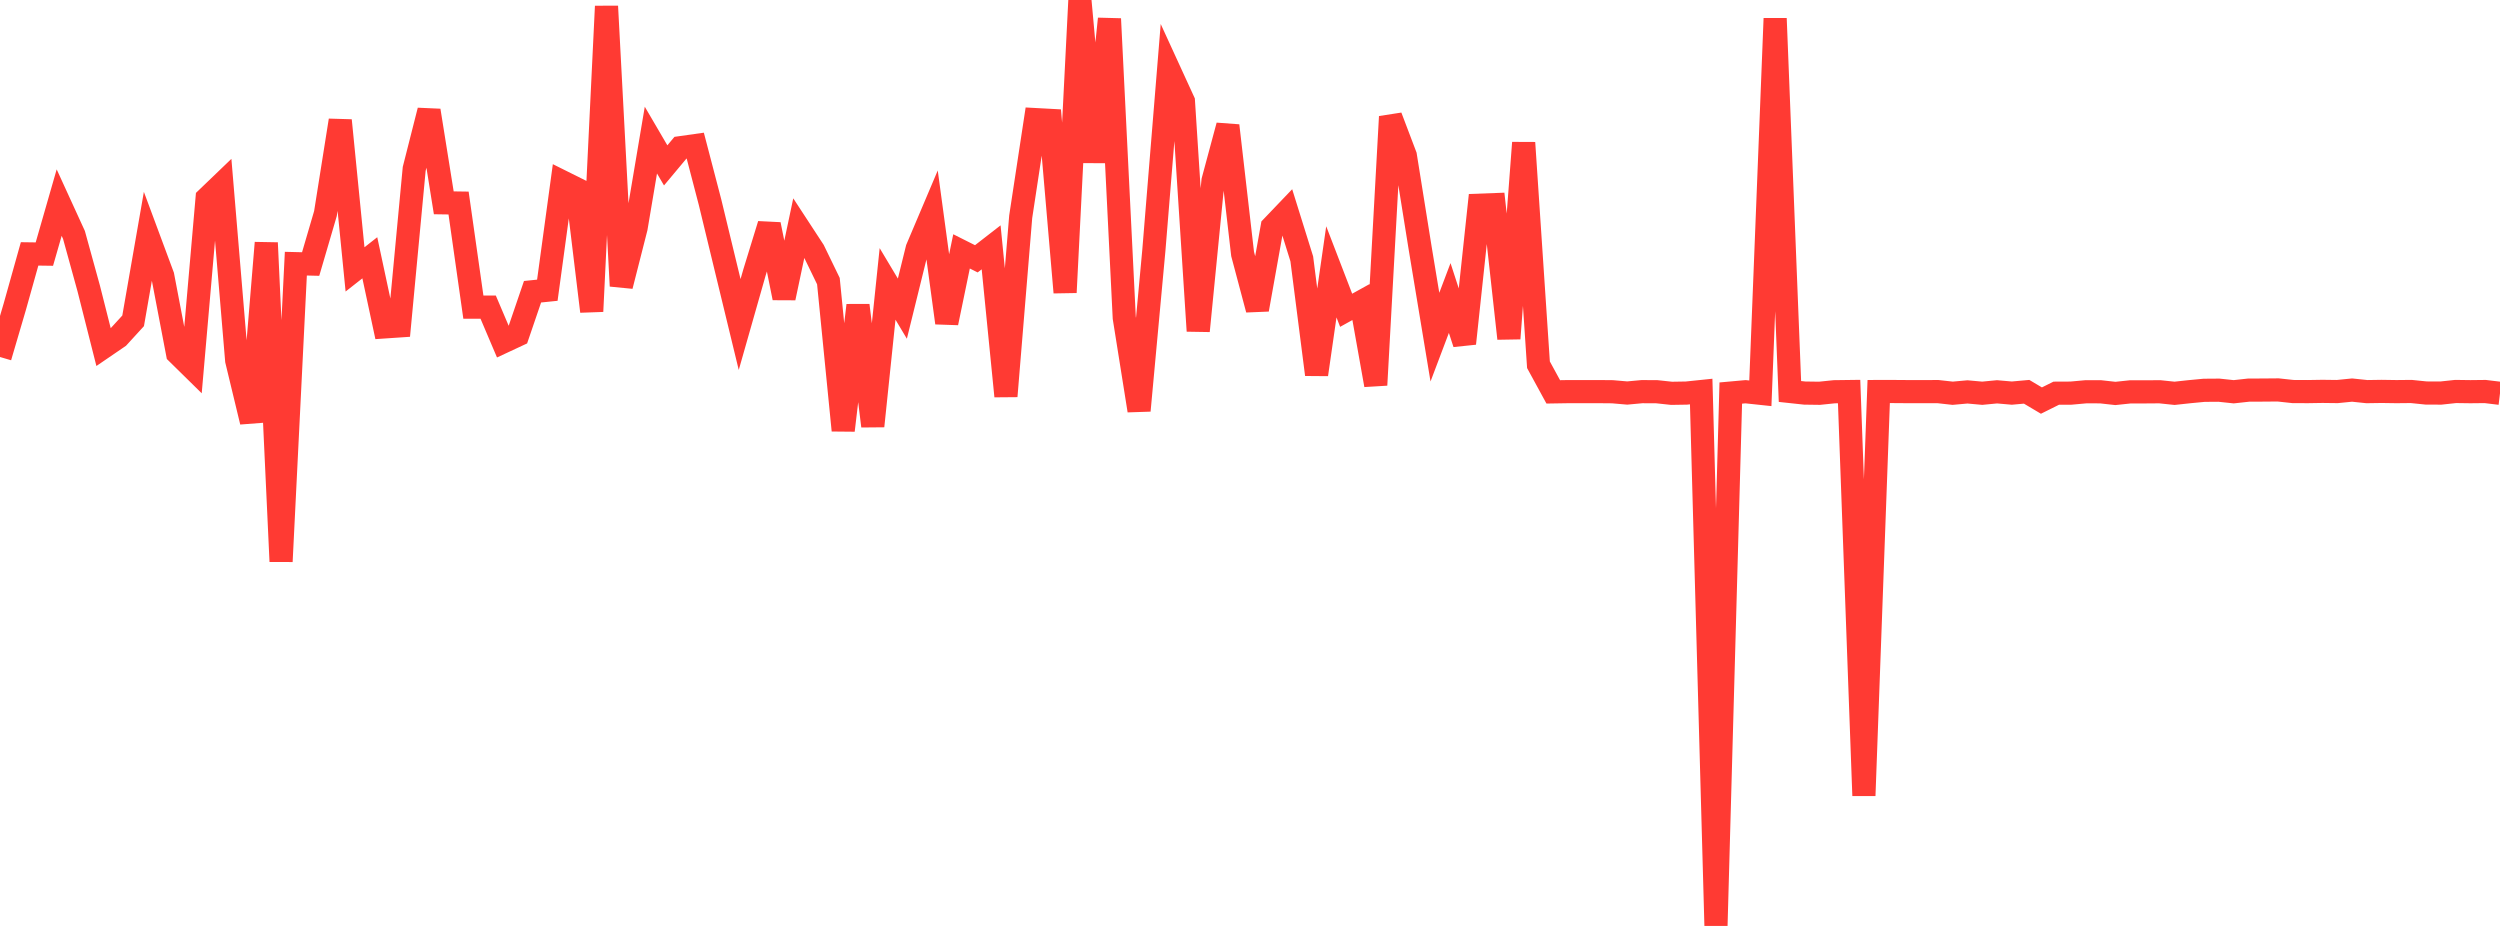 <?xml version="1.0" standalone="no"?>
<!DOCTYPE svg PUBLIC "-//W3C//DTD SVG 1.1//EN" "http://www.w3.org/Graphics/SVG/1.1/DTD/svg11.dtd">

<svg width="135" height="50" viewBox="0 0 135 50" preserveAspectRatio="none" 
  xmlns="http://www.w3.org/2000/svg"
  xmlns:xlink="http://www.w3.org/1999/xlink">


<polyline points="0.0, 19.278 0.799, 16.56 1.598, 13.71 2.396, 13.721 3.195, 10.941 3.994, 12.686 4.793, 15.584 5.592, 18.743 6.391, 18.197 7.189, 17.325 7.988, 12.744 8.787, 14.895 9.586, 19.077 10.385, 19.862 11.183, 10.705 11.982, 9.938 12.781, 19.464 13.58, 22.779 14.379, 13.113 15.178, 30.319 15.976, 14.238 16.775, 14.258 17.574, 11.532 18.373, 6.502 19.172, 14.547 19.97, 13.92 20.769, 17.653 21.568, 17.599 22.367, 9.119 23.166, 5.969 23.964, 10.952 24.763, 10.964 25.562, 16.585 26.361, 16.585 27.16, 18.464 27.959, 18.091 28.757, 15.754 29.556, 15.672 30.355, 9.813 31.154, 10.211 31.953, 16.814 32.751, 0.339 33.55, 15.443 34.349, 12.304 35.148, 7.565 35.947, 8.931 36.746, 7.975 37.544, 7.862 38.343, 10.922 39.142, 14.226 39.941, 17.524 40.74, 14.718 41.538, 12.121 42.337, 16.088 43.136, 12.311 43.935, 13.533 44.734, 15.18 45.533, 23.24 46.331, 16.488 47.13, 23.009 47.929, 15.331 48.728, 16.667 49.527, 13.429 50.325, 11.546 51.124, 17.435 51.923, 13.574 52.722, 13.976 53.521, 13.356 54.32, 21.395 55.118, 11.705 55.917, 6.458 56.716, 6.501 57.515, 15.792 58.314, 0.0 59.112, 8.751 59.911, 1.016 60.71, 17.159 61.509, 22.171 62.308, 13.52 63.107, 3.73 63.905, 5.47 64.704, 17.871 65.503, 9.755 66.302, 6.784 67.101, 13.715 67.899, 16.715 68.698, 12.252 69.497, 11.416 70.296, 13.978 71.095, 20.224 71.893, 14.679 72.692, 16.755 73.491, 16.312 74.29, 20.792 75.089, 6.3 75.888, 8.405 76.686, 13.383 77.485, 18.206 78.284, 16.092 79.083, 18.548 79.882, 11.081 80.68, 11.051 81.479, 18.279 82.278, 7.708 83.077, 19.696 83.876, 21.161 84.675, 21.148 85.473, 21.148 86.272, 21.147 87.071, 21.154 87.87, 21.223 88.669, 21.149 89.467, 21.153 90.266, 21.239 91.065, 21.226 91.864, 21.143 92.663, 50.0 93.462, 21.225 94.26, 21.153 95.059, 21.238 95.858, 0.998 96.657, 21.14 97.456, 21.226 98.254, 21.237 99.053, 21.154 99.852, 21.144 100.651, 42.966 101.45, 21.143 102.249, 21.142 103.047, 21.148 103.846, 21.148 104.645, 21.146 105.444, 21.235 106.243, 21.163 107.041, 21.235 107.84, 21.158 108.639, 21.228 109.438, 21.156 110.237, 21.631 111.036, 21.233 111.834, 21.229 112.633, 21.156 113.432, 21.157 114.231, 21.246 115.03, 21.161 115.828, 21.161 116.627, 21.155 117.426, 21.239 118.225, 21.152 119.024, 21.076 119.822, 21.07 120.621, 21.155 121.42, 21.067 122.219, 21.063 123.018, 21.056 123.817, 21.143 124.615, 21.147 125.414, 21.134 126.213, 21.144 127.012, 21.064 127.811, 21.148 128.609, 21.136 129.408, 21.148 130.207, 21.14 131.006, 21.222 131.805, 21.226 132.604, 21.14 133.402, 21.151 134.201, 21.142 135.0, 21.239" fill="none" stroke="#ff3a33" stroke-width="1.25"/>

</svg>